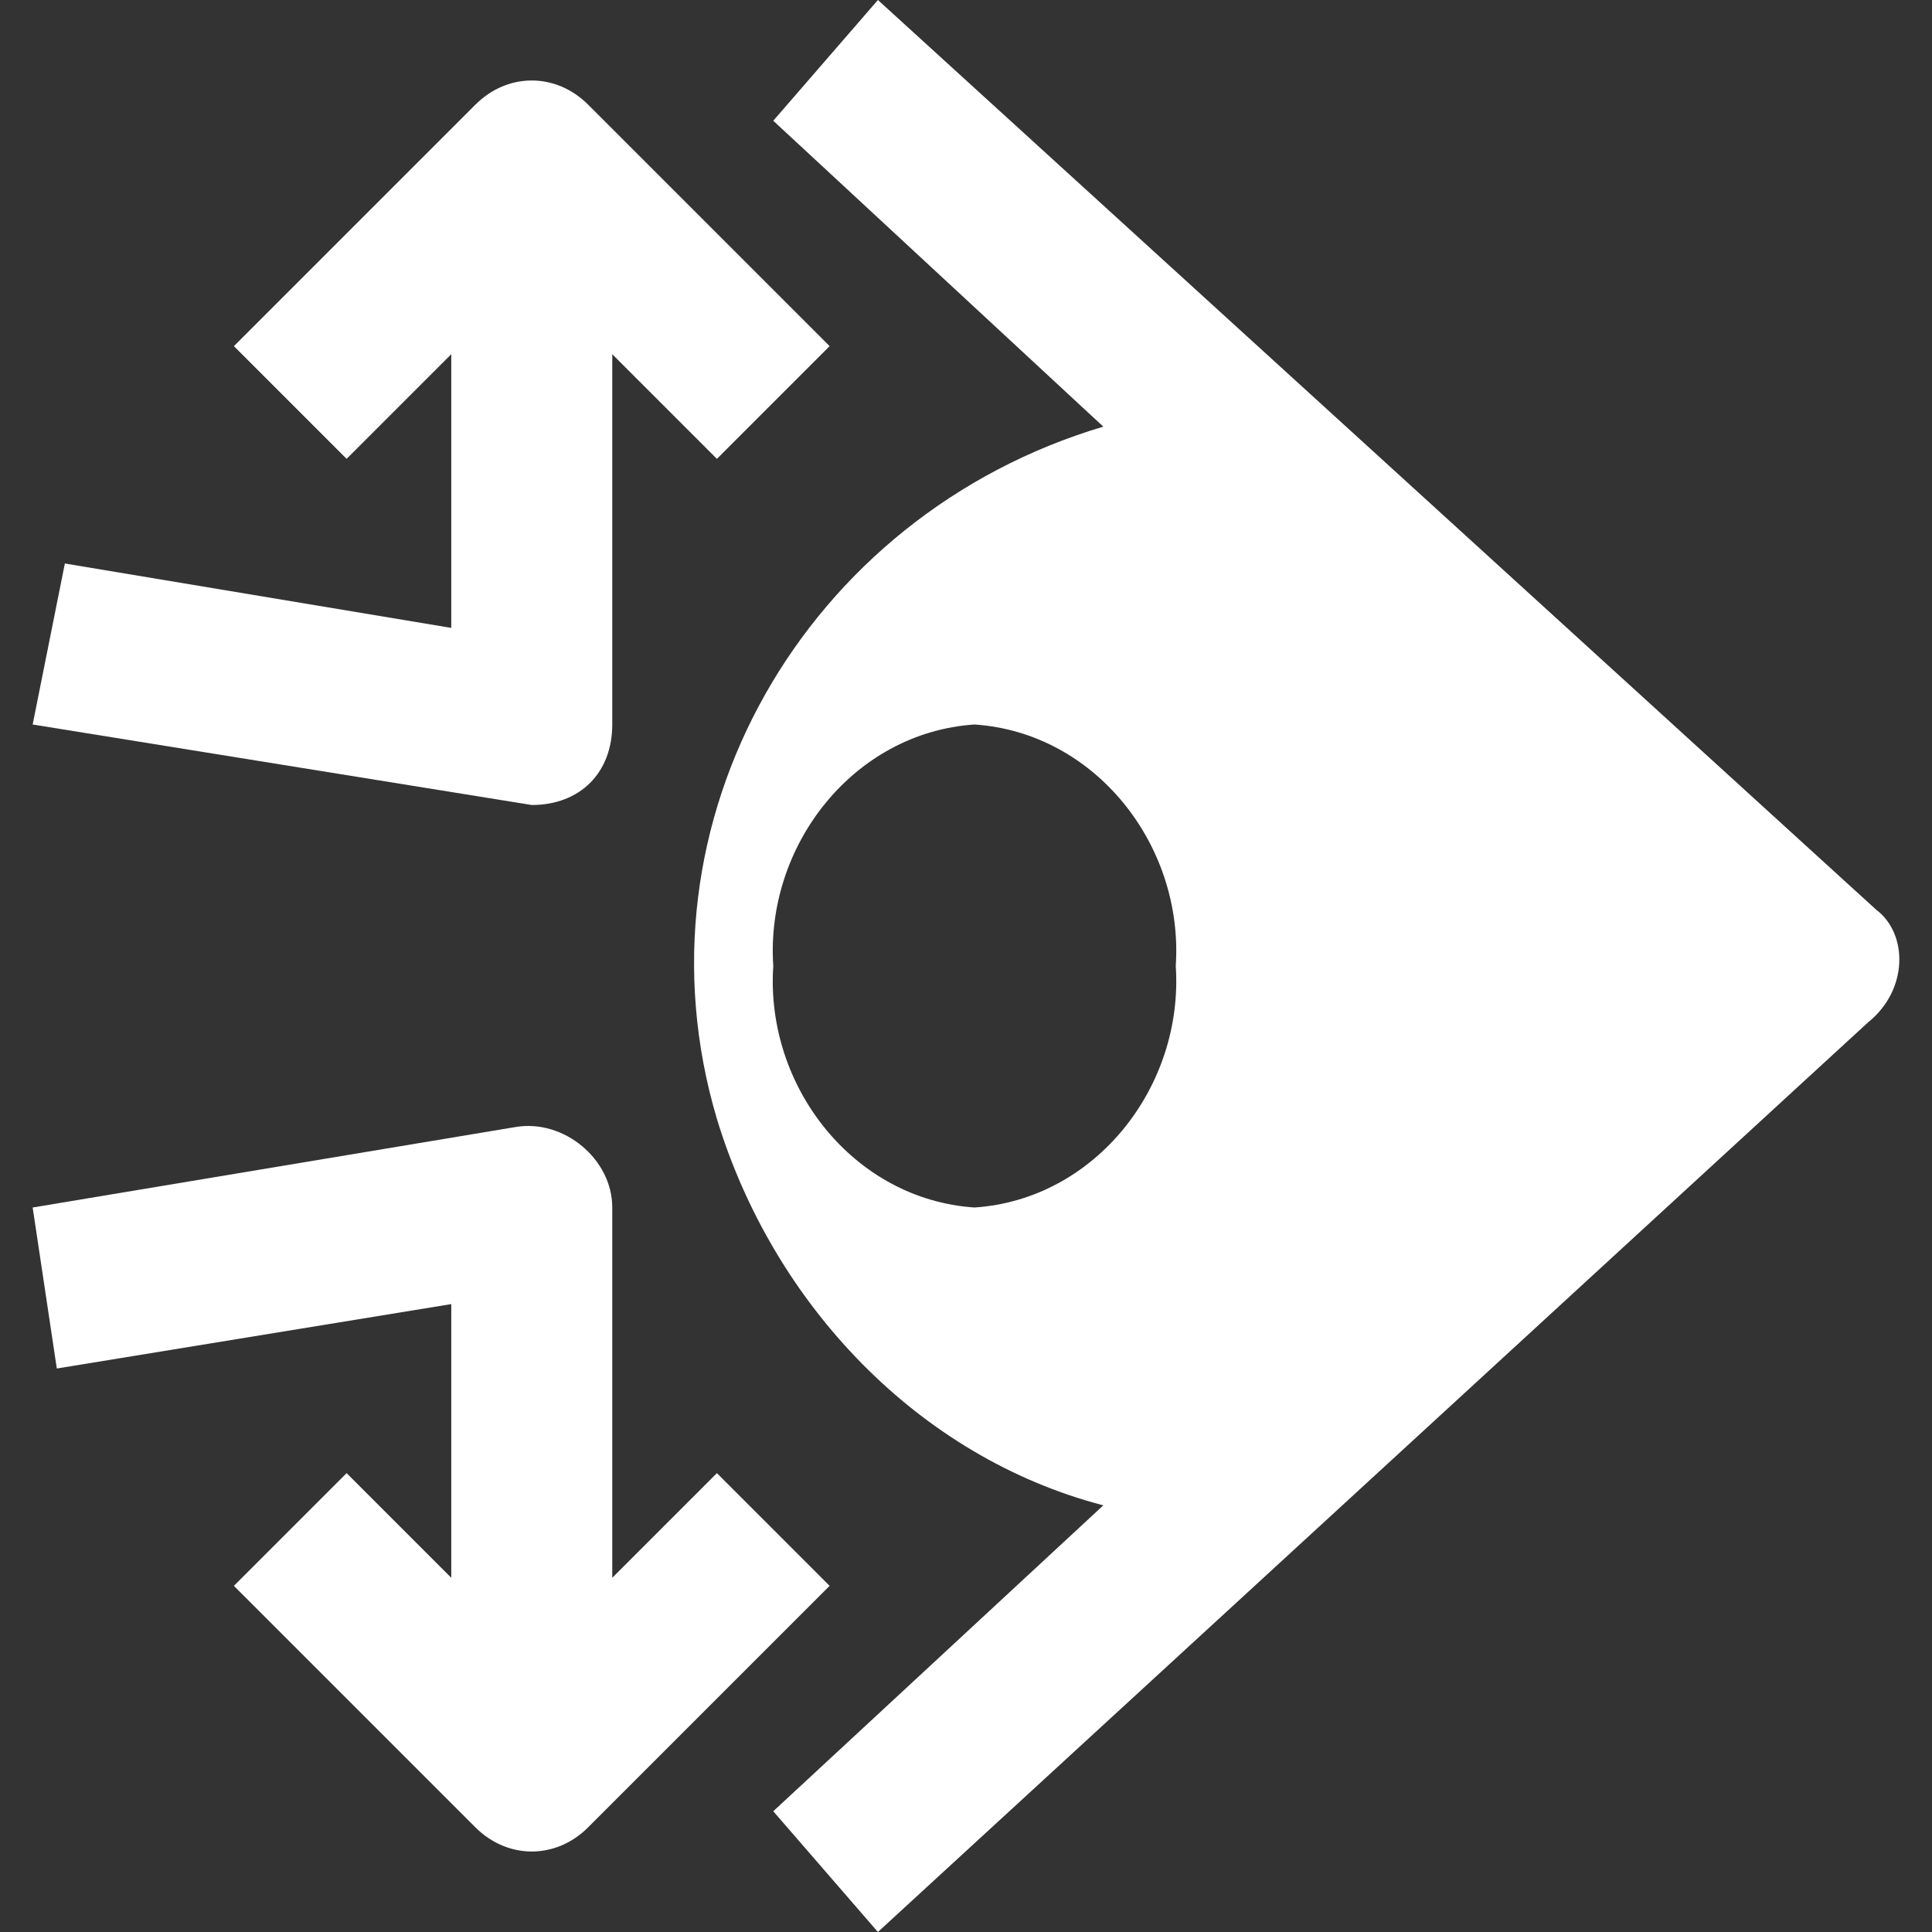 <?xml version="1.0" encoding="UTF-8"?> <svg xmlns="http://www.w3.org/2000/svg" xmlns:xlink="http://www.w3.org/1999/xlink" version="1.1" id="Capa_1" x="0px" y="0px" viewBox="0 0 512 512" style="enable-background:new 0 0 512 512;" xml:space="preserve"><rect x="0" y="0" width="512" height="512" fill="#333333" stroke="none"/><g><g><path d="M497.189,241.067L232.656,0l-27.733,32l87.467,81.067c-78.933,23.467-125.867,104.533-102.4,183.467 c14.933,49.067,53.333,89.6,102.4,102.4L204.922,480l27.733,32l262.4-241.067C505.722,262.4,505.722,247.467,497.189,241.067z M258.256,320c-32-2.133-55.467-32-53.333-64c-2.133-32,21.333-61.867,53.333-64c32,2.133,55.467,32,53.333,64 C313.722,288,290.256,317.867,258.256,320z" fill="#000000" style="fill: rgb(255, 255, 255);"></path></g></g><g><g><path d="M155.856,27.733c-8.533-8.533-21.333-8.533-29.867,0l-64,64L91.856,121.6l27.733-27.733V166.4l-102.4-17.067L8.656,192 l132.267,21.333c12.8,0,21.333-8.533,21.333-21.333V93.867l27.733,27.733l29.867-29.867L155.856,27.733z" fill="#000000" style="fill: rgb(255, 255, 255);"></path></g></g><g><g><path d="M189.989,390.4l-27.733,27.733V320c0-12.8-12.8-23.467-25.6-21.333L8.656,320l6.4,42.667L119.589,345.6v72.533 L91.856,390.4l-29.867,29.867l64,64c8.533,8.533,21.333,8.533,29.867,0l64-64L189.989,390.4z" fill="#000000" style="fill: rgb(255, 255, 255);"></path></g></g></svg> 